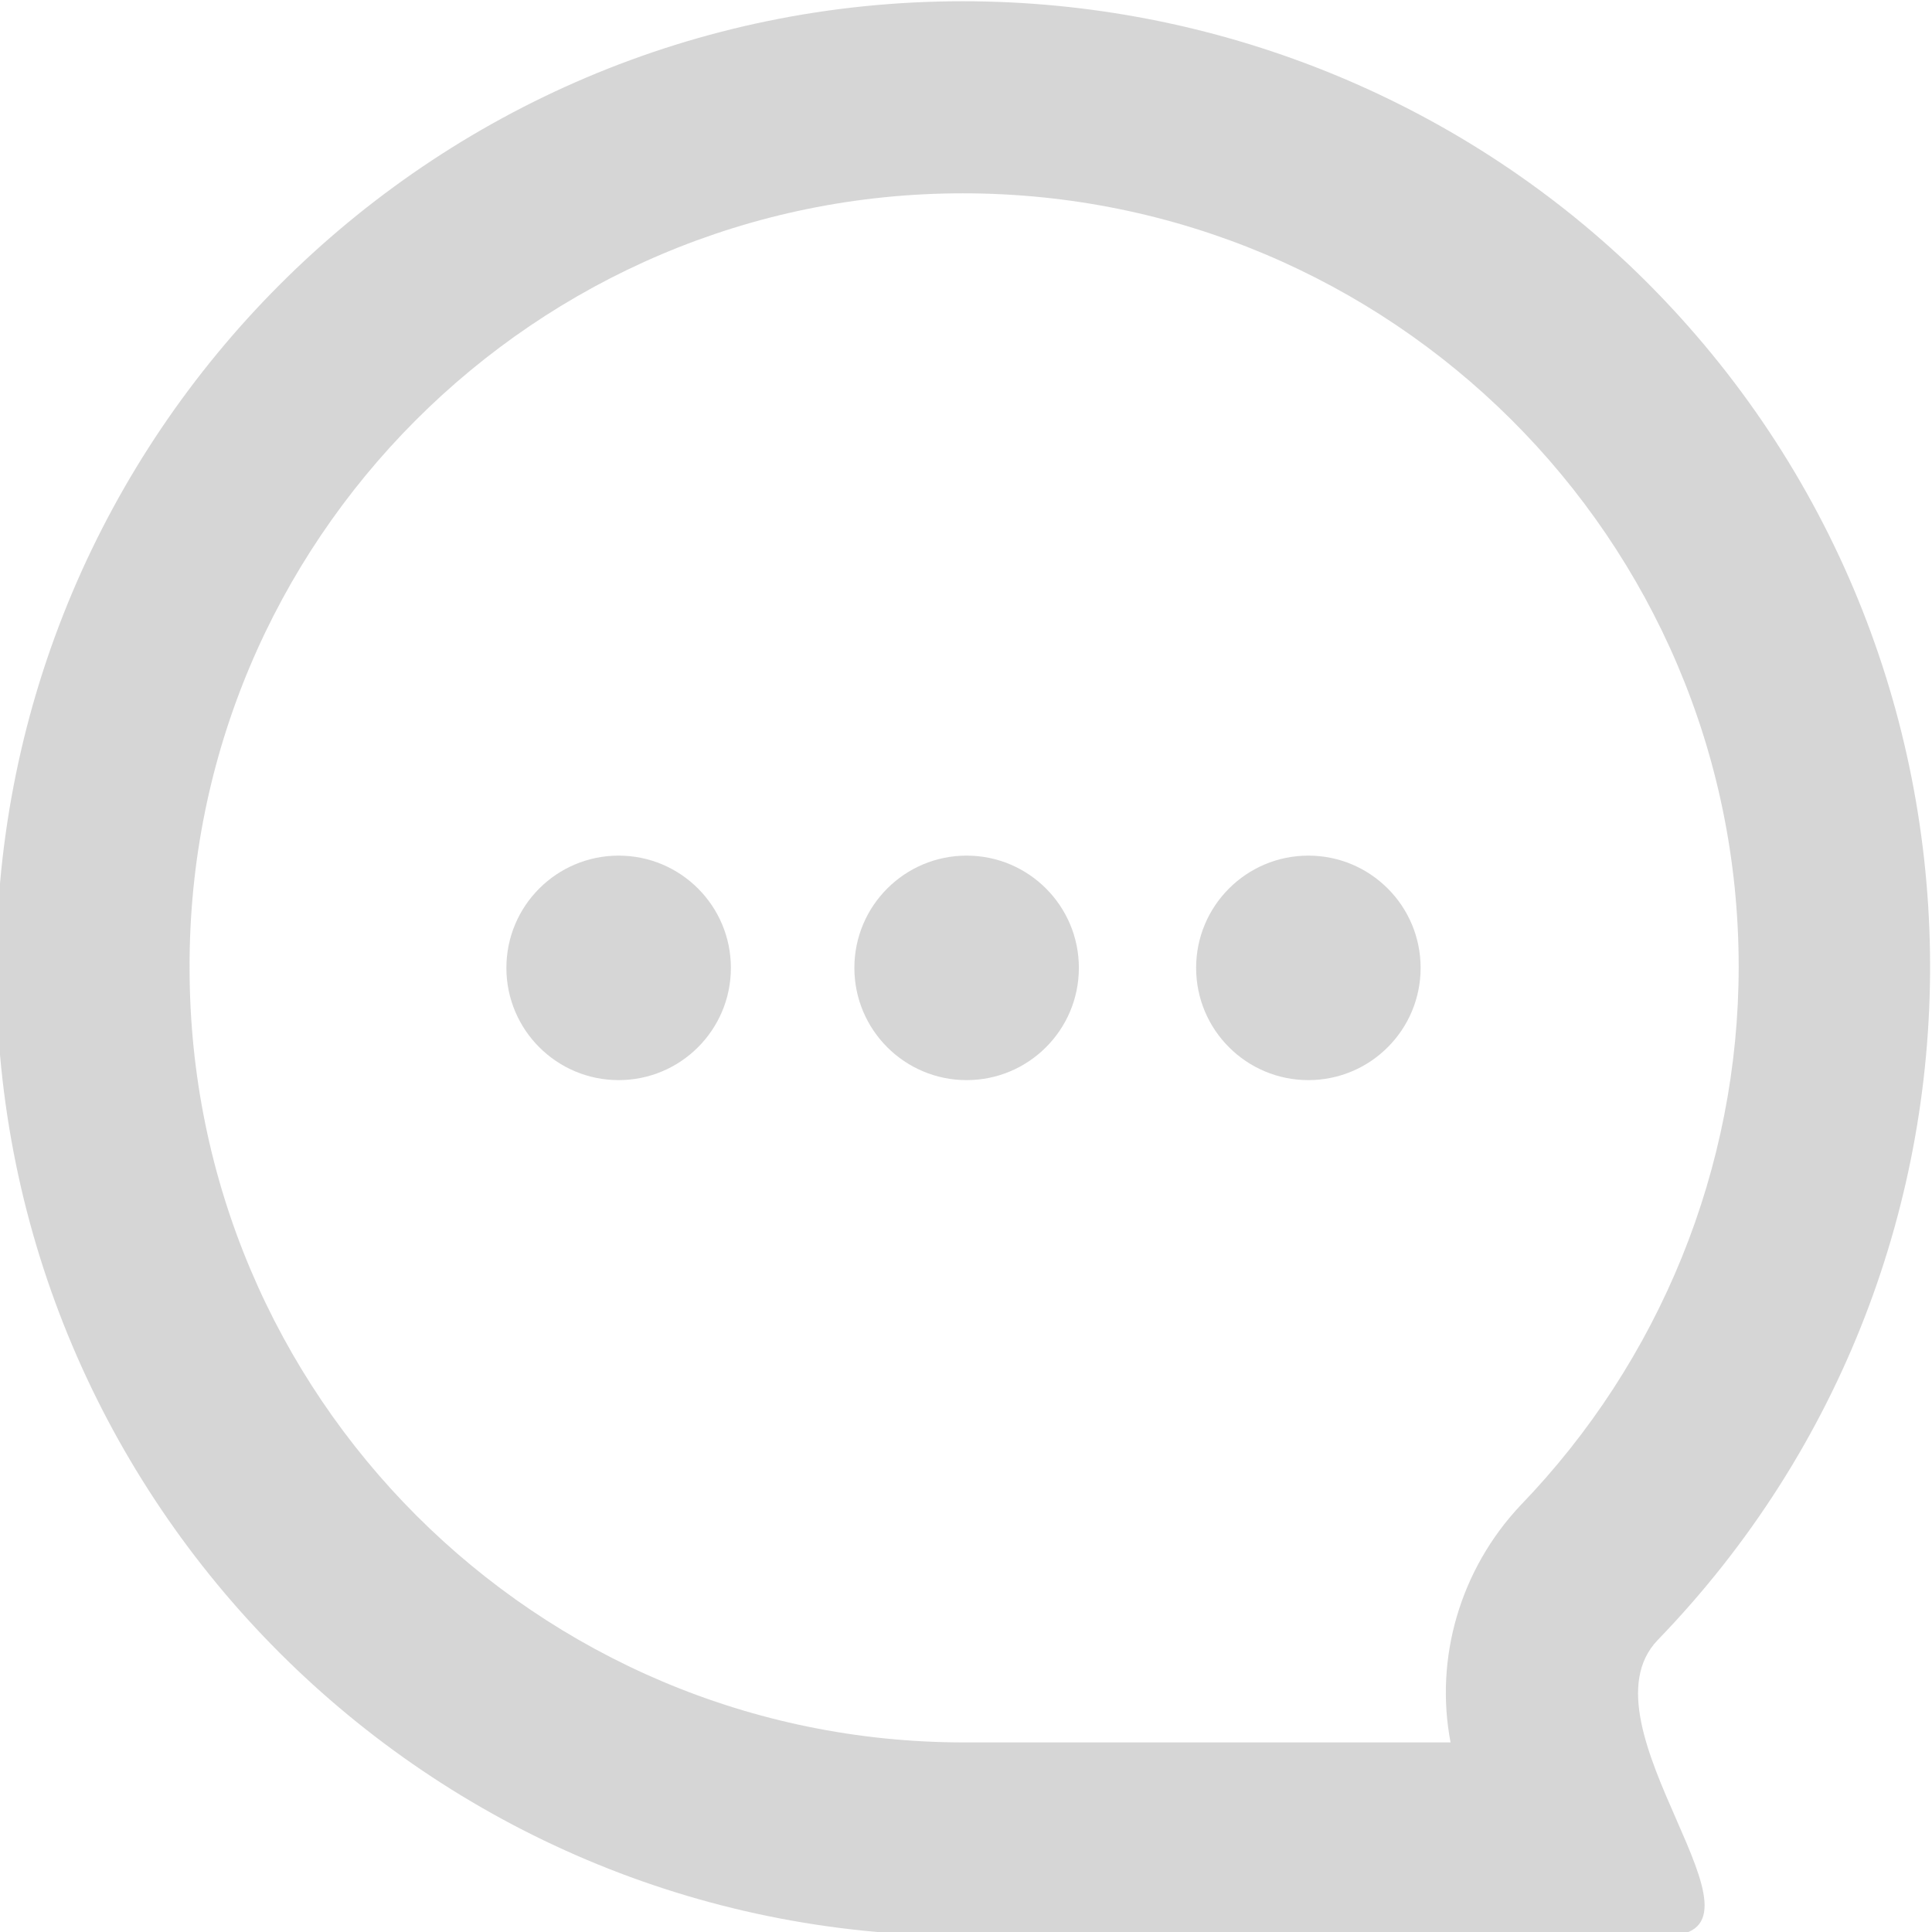 <?xml version="1.0" encoding="utf-8"?>
<!-- Generator: Adobe Illustrator 24.0.3, SVG Export Plug-In . SVG Version: 6.00 Build 0)  -->
<svg version="1.1" id="Calque_1" xmlns="http://www.w3.org/2000/svg" xmlns:xlink="http://www.w3.org/1999/xlink" x="0px" y="0px"
	 viewBox="0 0 154.9 154.9" style="enable-background:new 0 0 154.9 154.9;" xml:space="preserve">
<style type="text/css">
	.st0{opacity:0.2;}
	.st1{fill:#343434;}
</style>
<title>Fichier 37</title>
<g id="Calque_2_1_" class="st0">
	<g id="run_3">
		<g id="BLUE">
			<path class="st1" d="M77.2,15.5c34.3,0,62.2,27.7,62.2,62c0,16.1-6.3,31.6-17.5,43.2c-4.8,5.1-6.9,12.2-5.6,19H91.3h-14
				c-34.3,0-62.1-27.8-62.1-62.1C15.1,43.4,42.9,15.5,77.2,15.5 M77.2,0.1C34.4,0.1-0.3,34.9-0.3,77.7c0,42.8,34.7,77.5,77.5,77.5
				c7.7,0,25,0,39.1,0c7.1,0,13.4,0,17.3,0c9.7-0.1-7.3-16.8-0.7-23.7c29.8-30.8,29-79.9-1.7-109.7C116.8,7.9,97.4,0.1,77.2,0.1
				L77.2,0.1z"/>
			<circle class="st1" cx="49.6" cy="77.6" r="9"/>
			<circle class="st1" cx="77.5" cy="77.6" r="9"/>
			<circle class="st1" cx="104.9" cy="77.6" r="9"/>
		</g>
	</g>
</g>
</svg>
